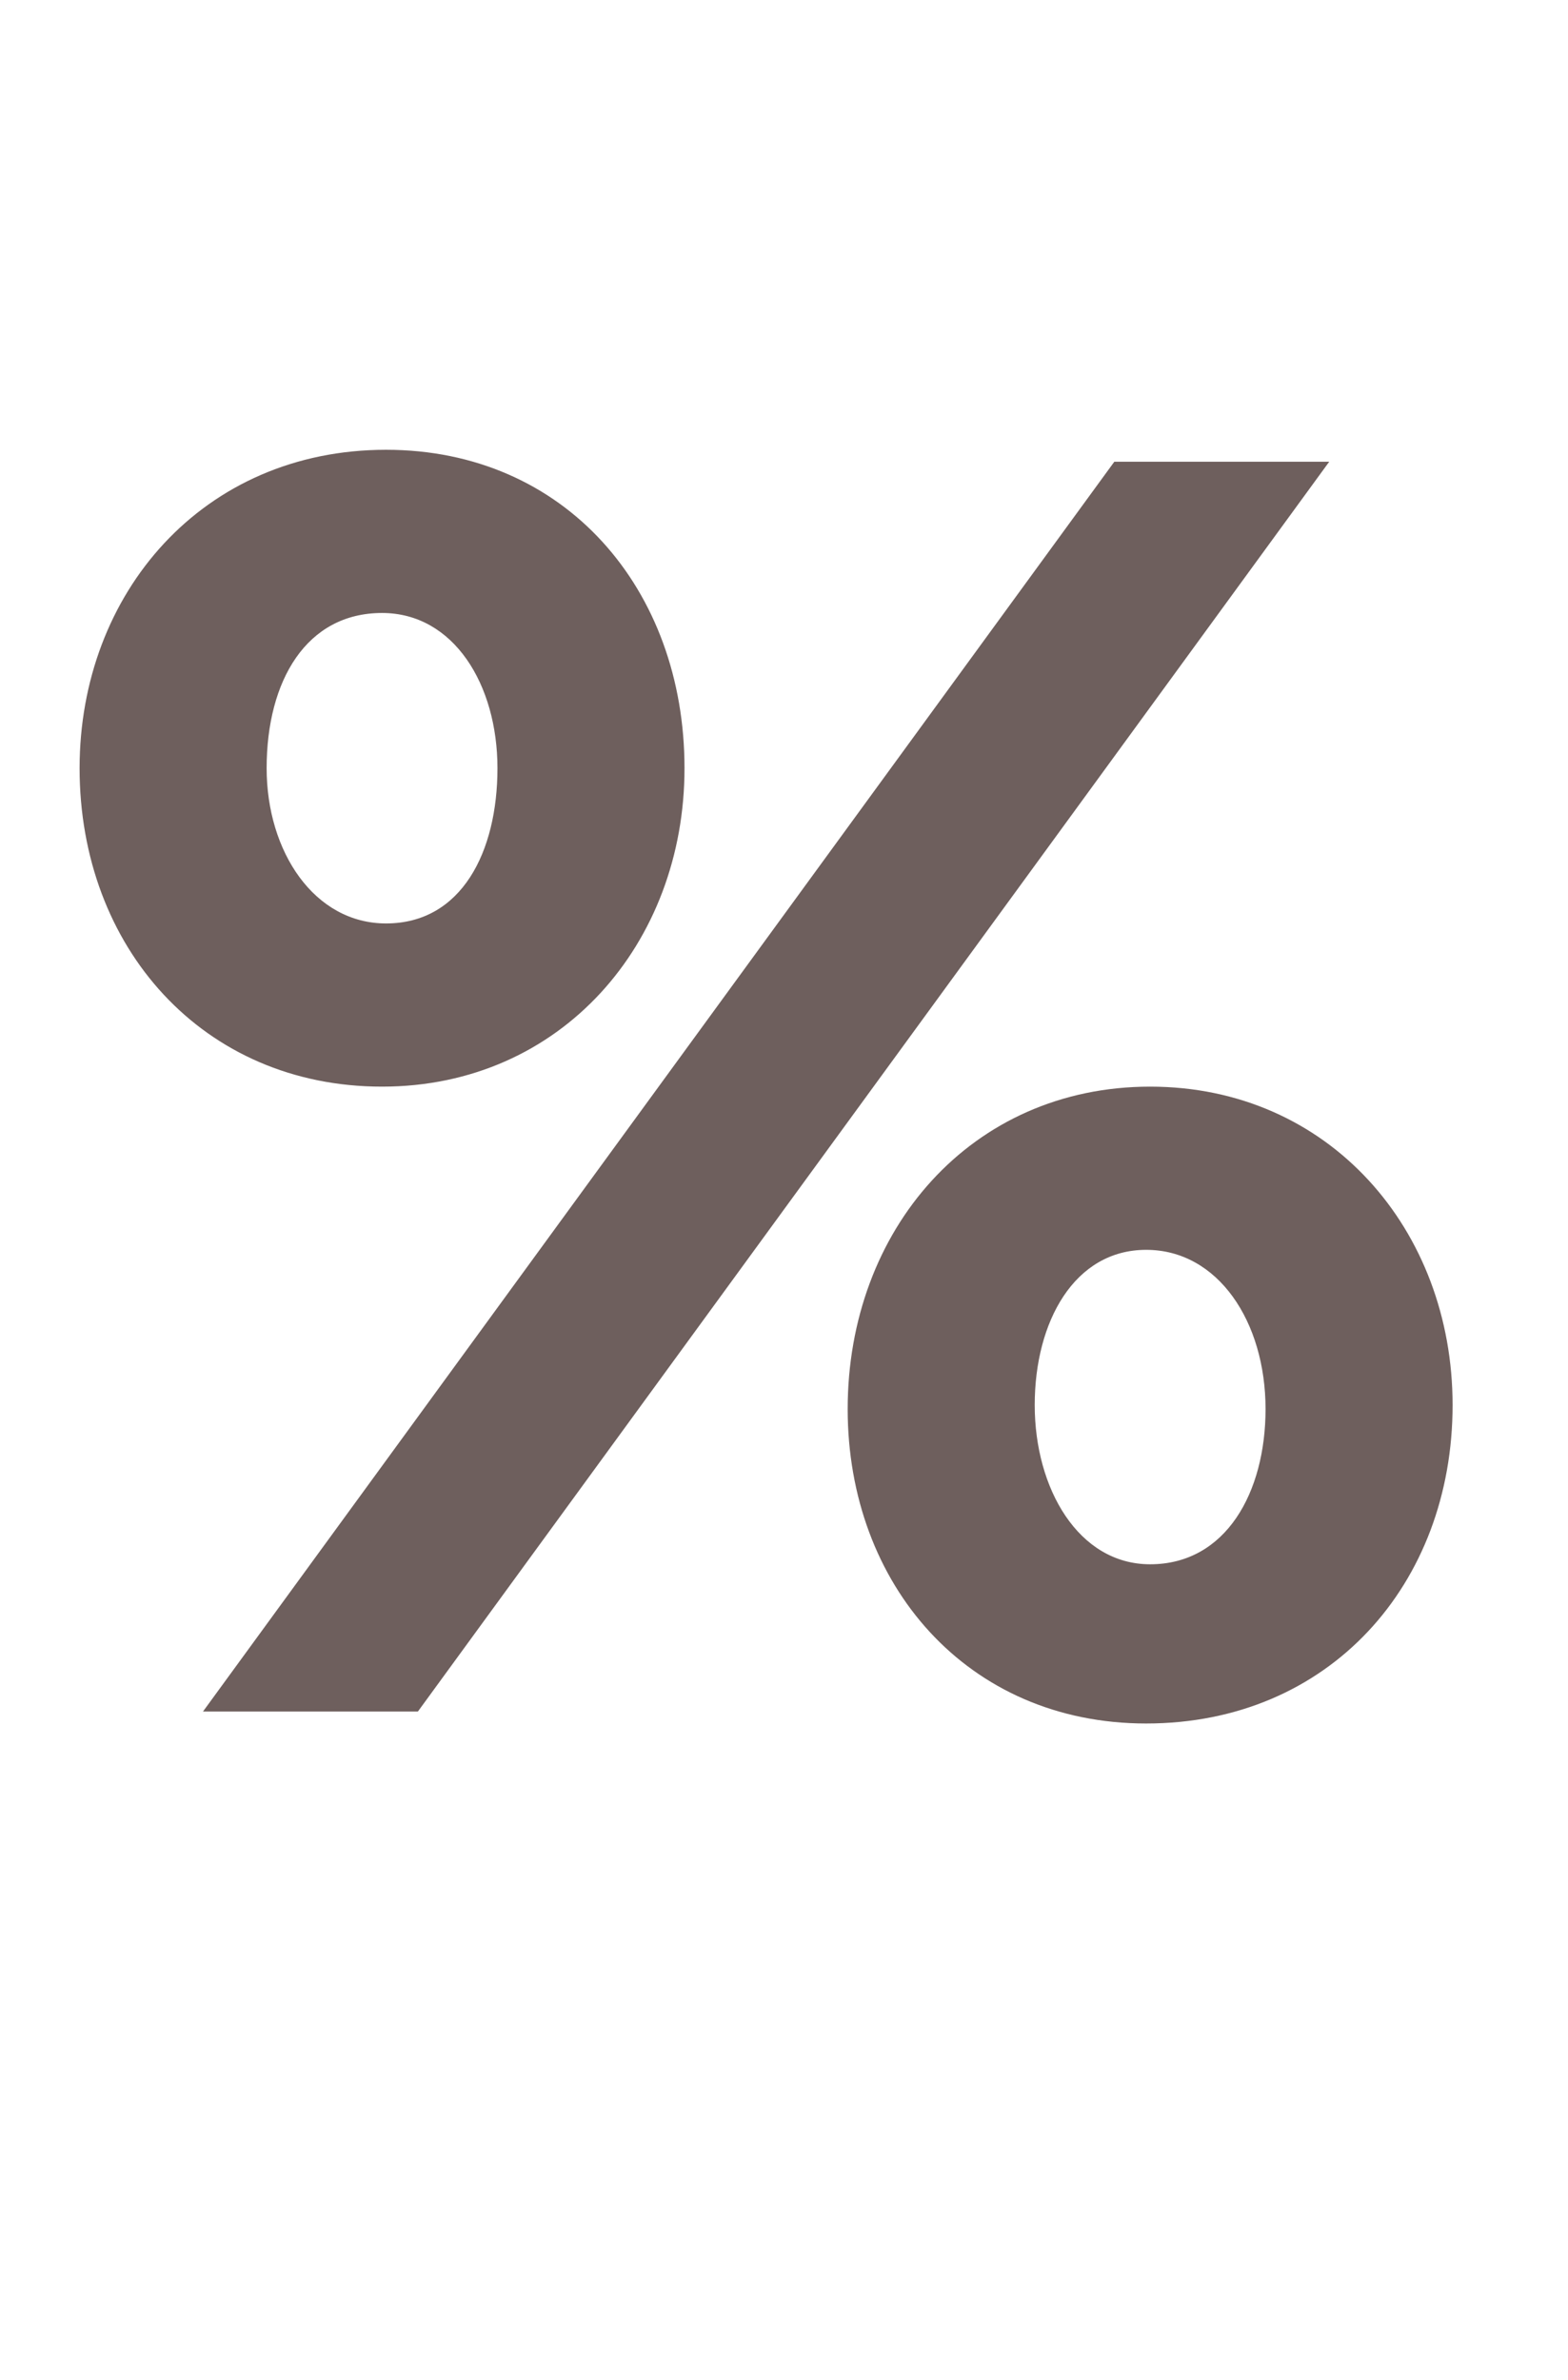 <?xml version="1.0" standalone="no"?><!DOCTYPE svg PUBLIC "-//W3C//DTD SVG 1.1//EN" "http://www.w3.org/Graphics/SVG/1.1/DTD/svg11.dtd"><svg xmlns="http://www.w3.org/2000/svg" version="1.1" width="39.4px" height="59.8px" viewBox="0 -6 39.4 59.8" style="top:-6px"><desc>%</desc><defs/><g id="Polygon103527"><path d="m9.6 21.3c-4.5 0-7.6-3.5-7.6-8c0-4.4 3.1-8 7.7-8c4.5 0 7.5 3.5 7.5 8c0 4.4-3.1 8-7.6 8zm.9 15.7H5.1L28 5.6h5.4L10.5 37zm18.3.3c-4.5 0-7.5-3.5-7.5-7.9c0-4.5 3.1-8.1 7.6-8.1c4.5 0 7.6 3.6 7.6 8c0 4.5-3.1 8-7.7 8zM9.6 9.4c-1.9 0-2.9 1.7-2.9 3.9c0 2.1 1.2 3.9 3 3.9c1.9 0 2.8-1.8 2.8-3.9c0-2.1-1.1-3.9-2.9-3.9zm19.2 16c-1.8 0-2.8 1.8-2.8 3.9c0 2.1 1.1 4 2.9 4c1.9 0 2.9-1.8 2.9-3.9c0-2.2-1.2-4-3-4z" stroke="none" fill="#6e5f5d"/></g></svg>